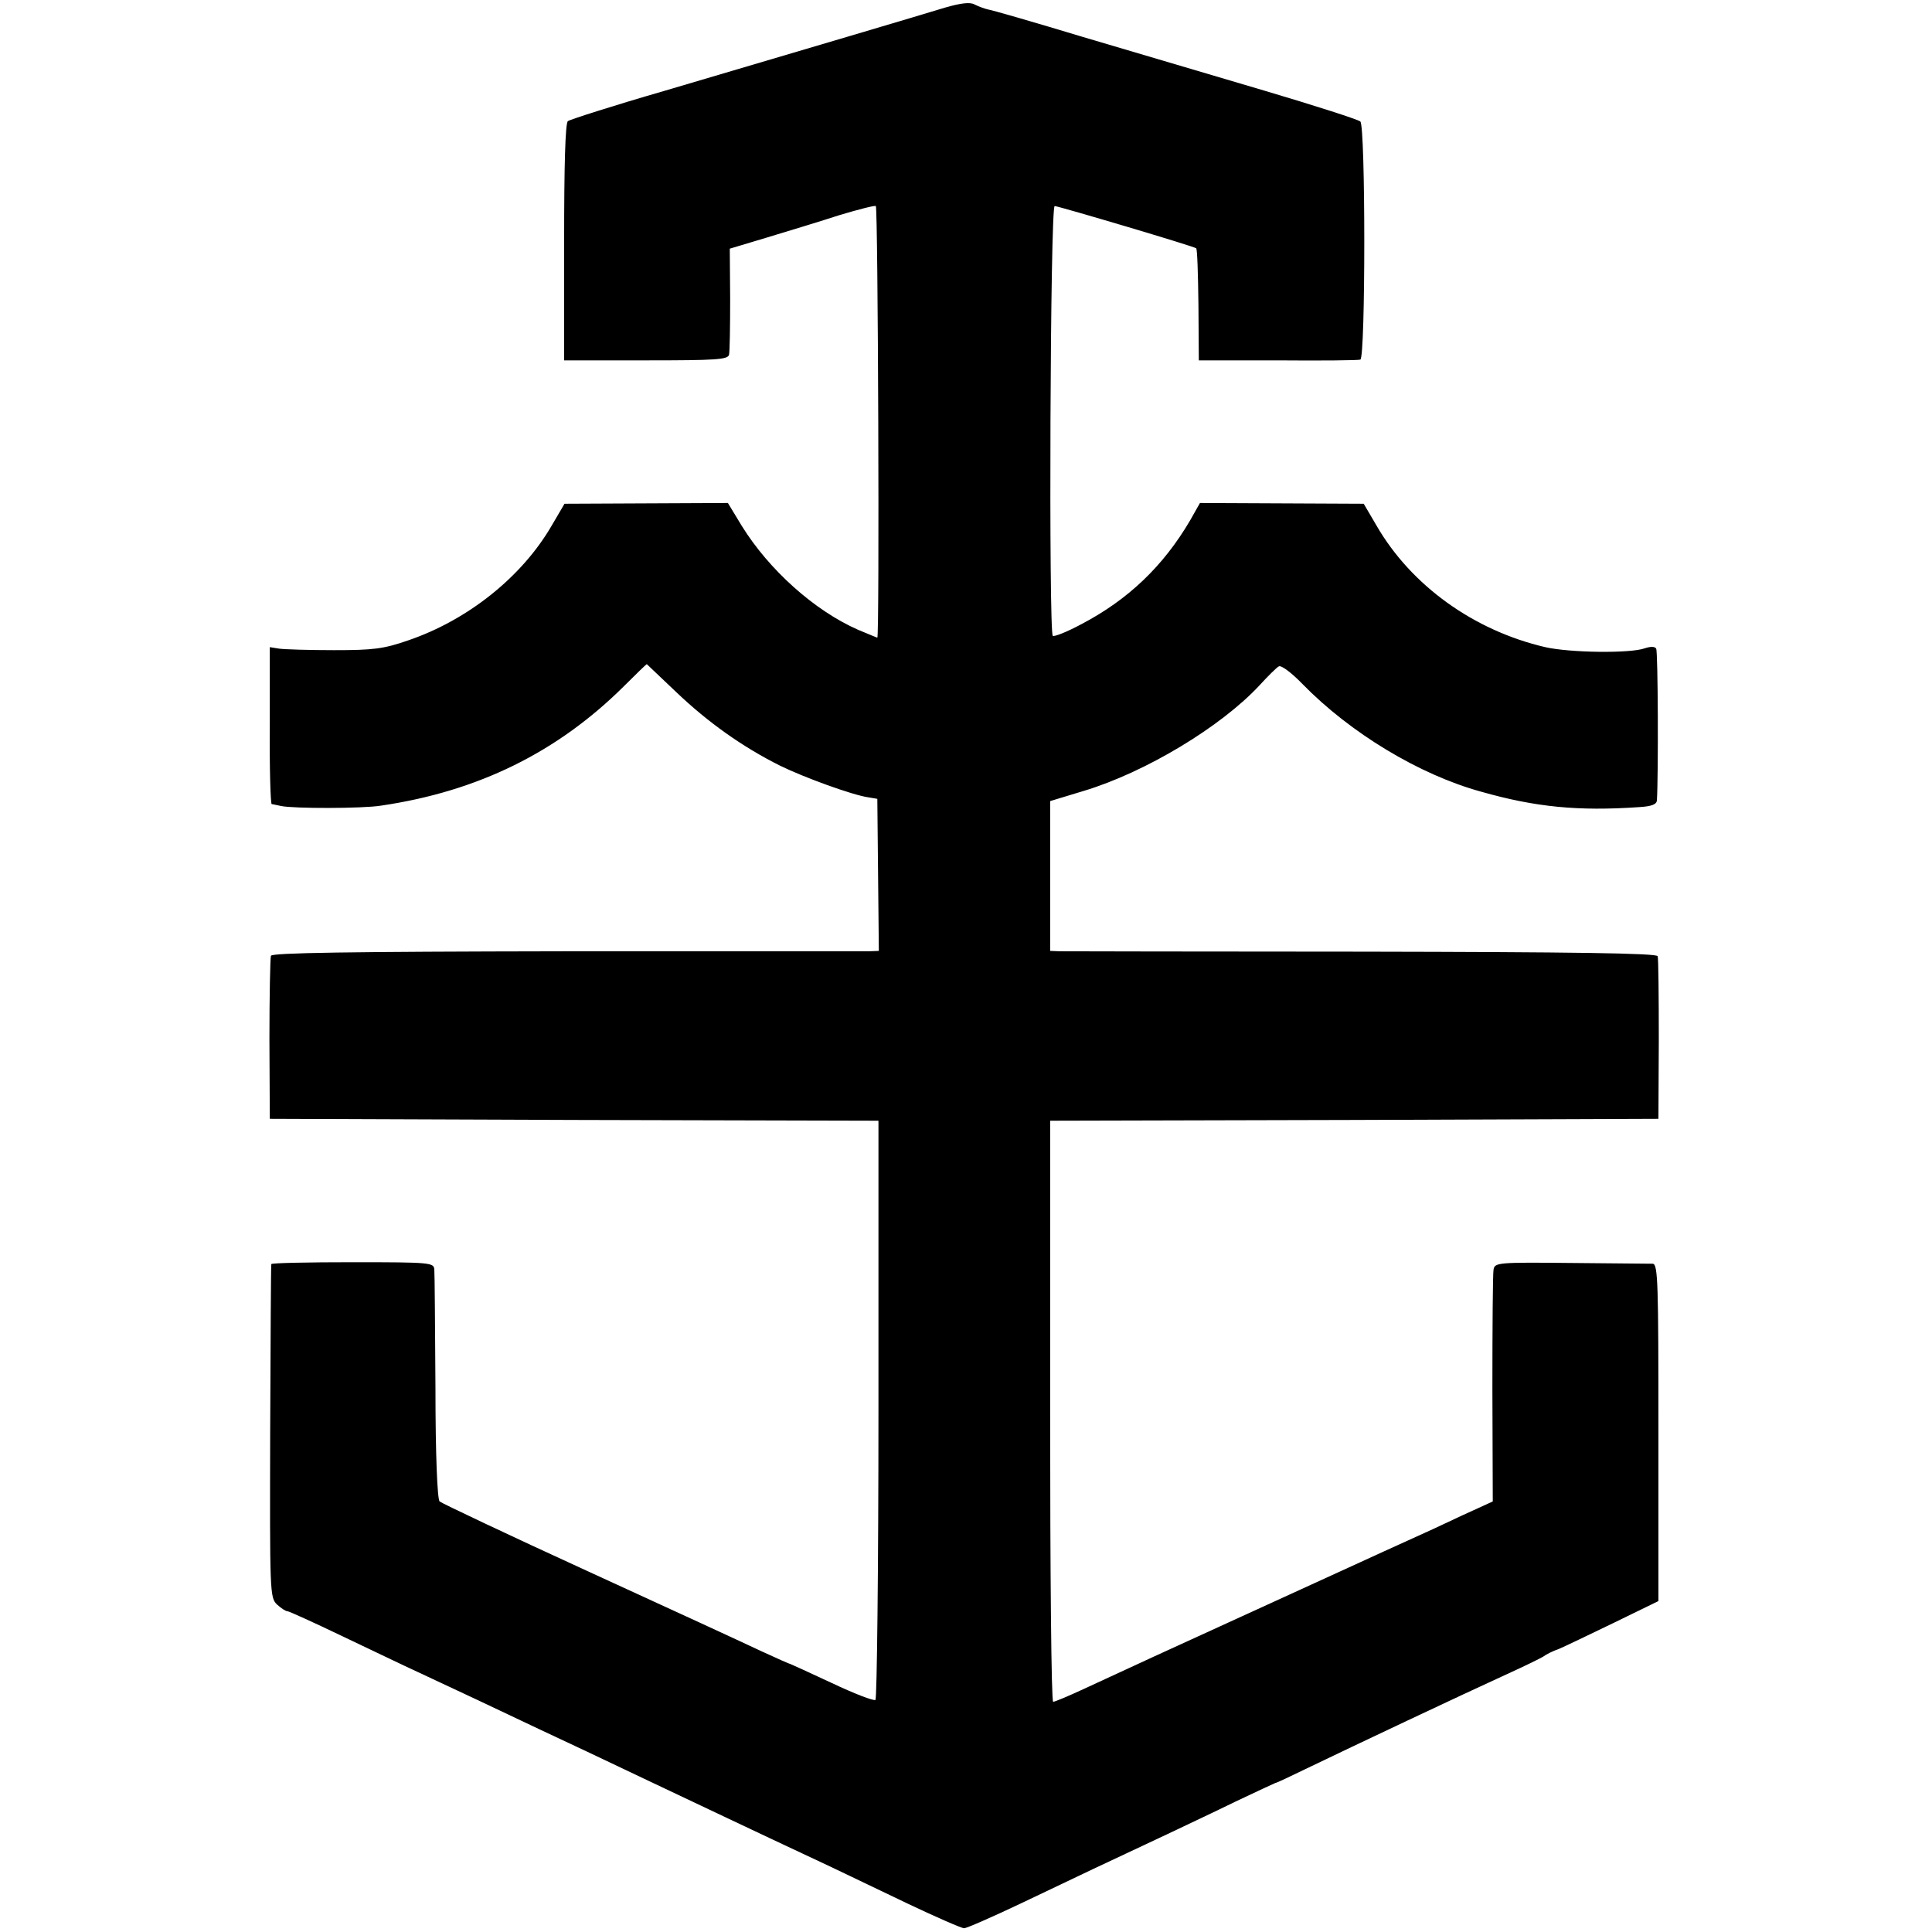 <?xml version="1.0" standalone="no"?>
<!DOCTYPE svg PUBLIC "-//W3C//DTD SVG 20010904//EN"
 "http://www.w3.org/TR/2001/REC-SVG-20010904/DTD/svg10.dtd">
<svg version="1.0" xmlns="http://www.w3.org/2000/svg"
 width="512pt" height="512pt" viewBox="0 0 512 512"
 preserveAspectRatio="xMidYMid meet">
<g transform="translate(0,512) scale(0.1,-0.1)"
fill="#000000" stroke="none">
<path d="M2505 5100 c-65 -20 -359 -107 -745 -221 -135 -39 -250 -76 -255 -80
-7 -5 -10 -118 -10 -321 l0 -313 217 0 c186 0 217 2 220 15 2 8 3 75 3 148
l-1 133 100 30 c56 17 142 43 191 59 50 15 93 26 96 24 6 -4 10 -1144 4 -1144
-1 0 -24 10 -51 21 -116 51 -236 159 -308 275 l-37 61 -216 -1 -217 -1 -34
-58 c-79 -136 -222 -250 -380 -304 -66 -23 -94 -26 -197 -26 -66 0 -131 2
-145 4 l-25 4 0 -207 c-1 -115 2 -208 5 -209 3 0 14 -3 25 -5 32 -7 216 -7
265 1 258 38 468 142 644 317 32 32 59 58 60 58 0 0 36 -34 79 -75 83 -79 174
-144 274 -194 63 -31 192 -78 234 -84 l24 -4 2 -201 2 -202 -27 -1 c-15 0
-377 0 -804 0 -577 -1 -778 -4 -780 -12 -2 -7 -4 -106 -4 -222 l1 -210 806 -3
807 -2 0 -765 c0 -421 -4 -767 -8 -770 -5 -3 -57 17 -116 45 -58 27 -108 50
-109 50 -2 0 -36 15 -77 34 -40 19 -246 114 -458 211 -212 97 -389 181 -395
186 -6 6 -11 122 -11 302 -1 161 -2 301 -3 312 -1 19 -8 20 -216 20 -118 0
-216 -2 -216 -5 -1 -3 -2 -203 -3 -444 -1 -424 -1 -440 18 -458 11 -10 23 -18
28 -18 4 0 70 -30 145 -66 76 -36 165 -79 198 -94 99 -46 224 -105 325 -153
52 -24 183 -86 290 -137 178 -84 244 -116 479 -226 42 -20 136 -65 209 -100
74 -35 140 -64 147 -64 7 0 75 30 151 66 138 66 237 113 389 184 44 21 125 59
180 86 55 26 102 48 105 49 3 0 39 17 80 37 137 66 406 193 535 252 44 20 87
41 95 46 8 6 26 15 41 20 14 6 79 37 145 69 l119 58 0 446 c0 394 -1 447 -15
448 -8 0 -106 1 -217 2 -195 2 -202 1 -205 -18 -2 -11 -3 -154 -3 -317 l1
-297 -81 -37 c-44 -21 -109 -51 -145 -67 -36 -16 -92 -42 -125 -57 -68 -31
-112 -51 -350 -160 -167 -76 -236 -108 -383 -176 -41 -19 -77 -34 -81 -34 -5
0 -8 346 -8 770 l0 770 806 2 806 3 1 210 c0 116 -1 215 -3 221 -3 8 -223 11
-781 12 -427 0 -789 1 -803 1 l-26 1 0 199 0 198 89 27 c163 49 364 170 466
280 22 24 45 47 51 50 6 4 34 -17 63 -47 126 -129 309 -240 473 -285 144 -41
257 -52 418 -41 34 2 47 7 48 18 4 65 3 395 -2 402 -3 6 -15 6 -30 1 -38 -14
-198 -12 -264 3 -189 44 -355 163 -447 322 l-34 58 -217 1 -217 1 -26 -46
c-71 -121 -164 -210 -288 -275 -37 -20 -72 -34 -76 -31 -11 7 -7 1140 5 1139
16 -2 370 -107 375 -112 3 -2 5 -70 6 -150 l1 -147 209 0 c115 -1 214 0 219 2
14 4 14 619 0 631 -5 5 -120 42 -255 82 -135 40 -351 104 -480 142 -129 39
-243 72 -252 73 -9 2 -25 8 -35 13 -12 7 -36 4 -78 -8z"/>
</g>
</svg>
